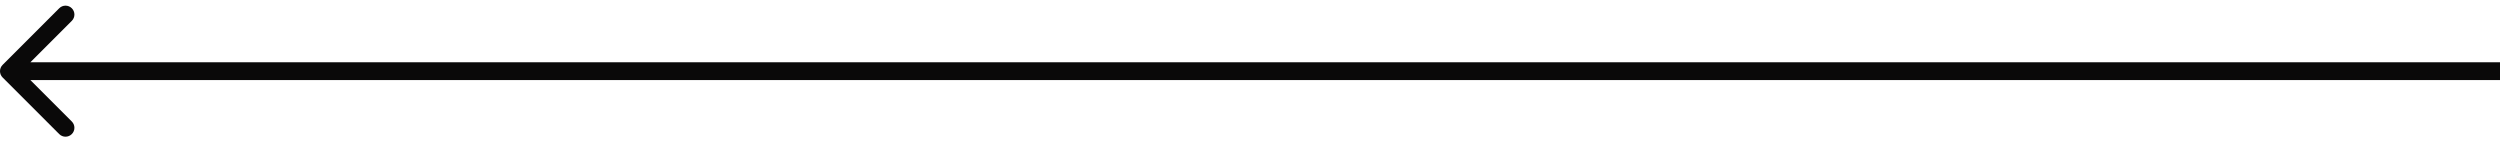 <?xml version="1.0" encoding="UTF-8"?> <svg xmlns="http://www.w3.org/2000/svg" width="281" height="16" viewBox="0 0 281 16" fill="none"> <path d="M0.293 7.293C-0.098 7.683 -0.098 8.317 0.293 8.707L6.657 15.071C7.047 15.462 7.681 15.462 8.071 15.071C8.462 14.681 8.462 14.047 8.071 13.657L2.414 8L8.071 2.343C8.462 1.953 8.462 1.319 8.071 0.929C7.681 0.538 7.047 0.538 6.657 0.929L0.293 7.293ZM281 7L1 7V9L281 9V7Z" fill="#0A0909"></path> </svg> 